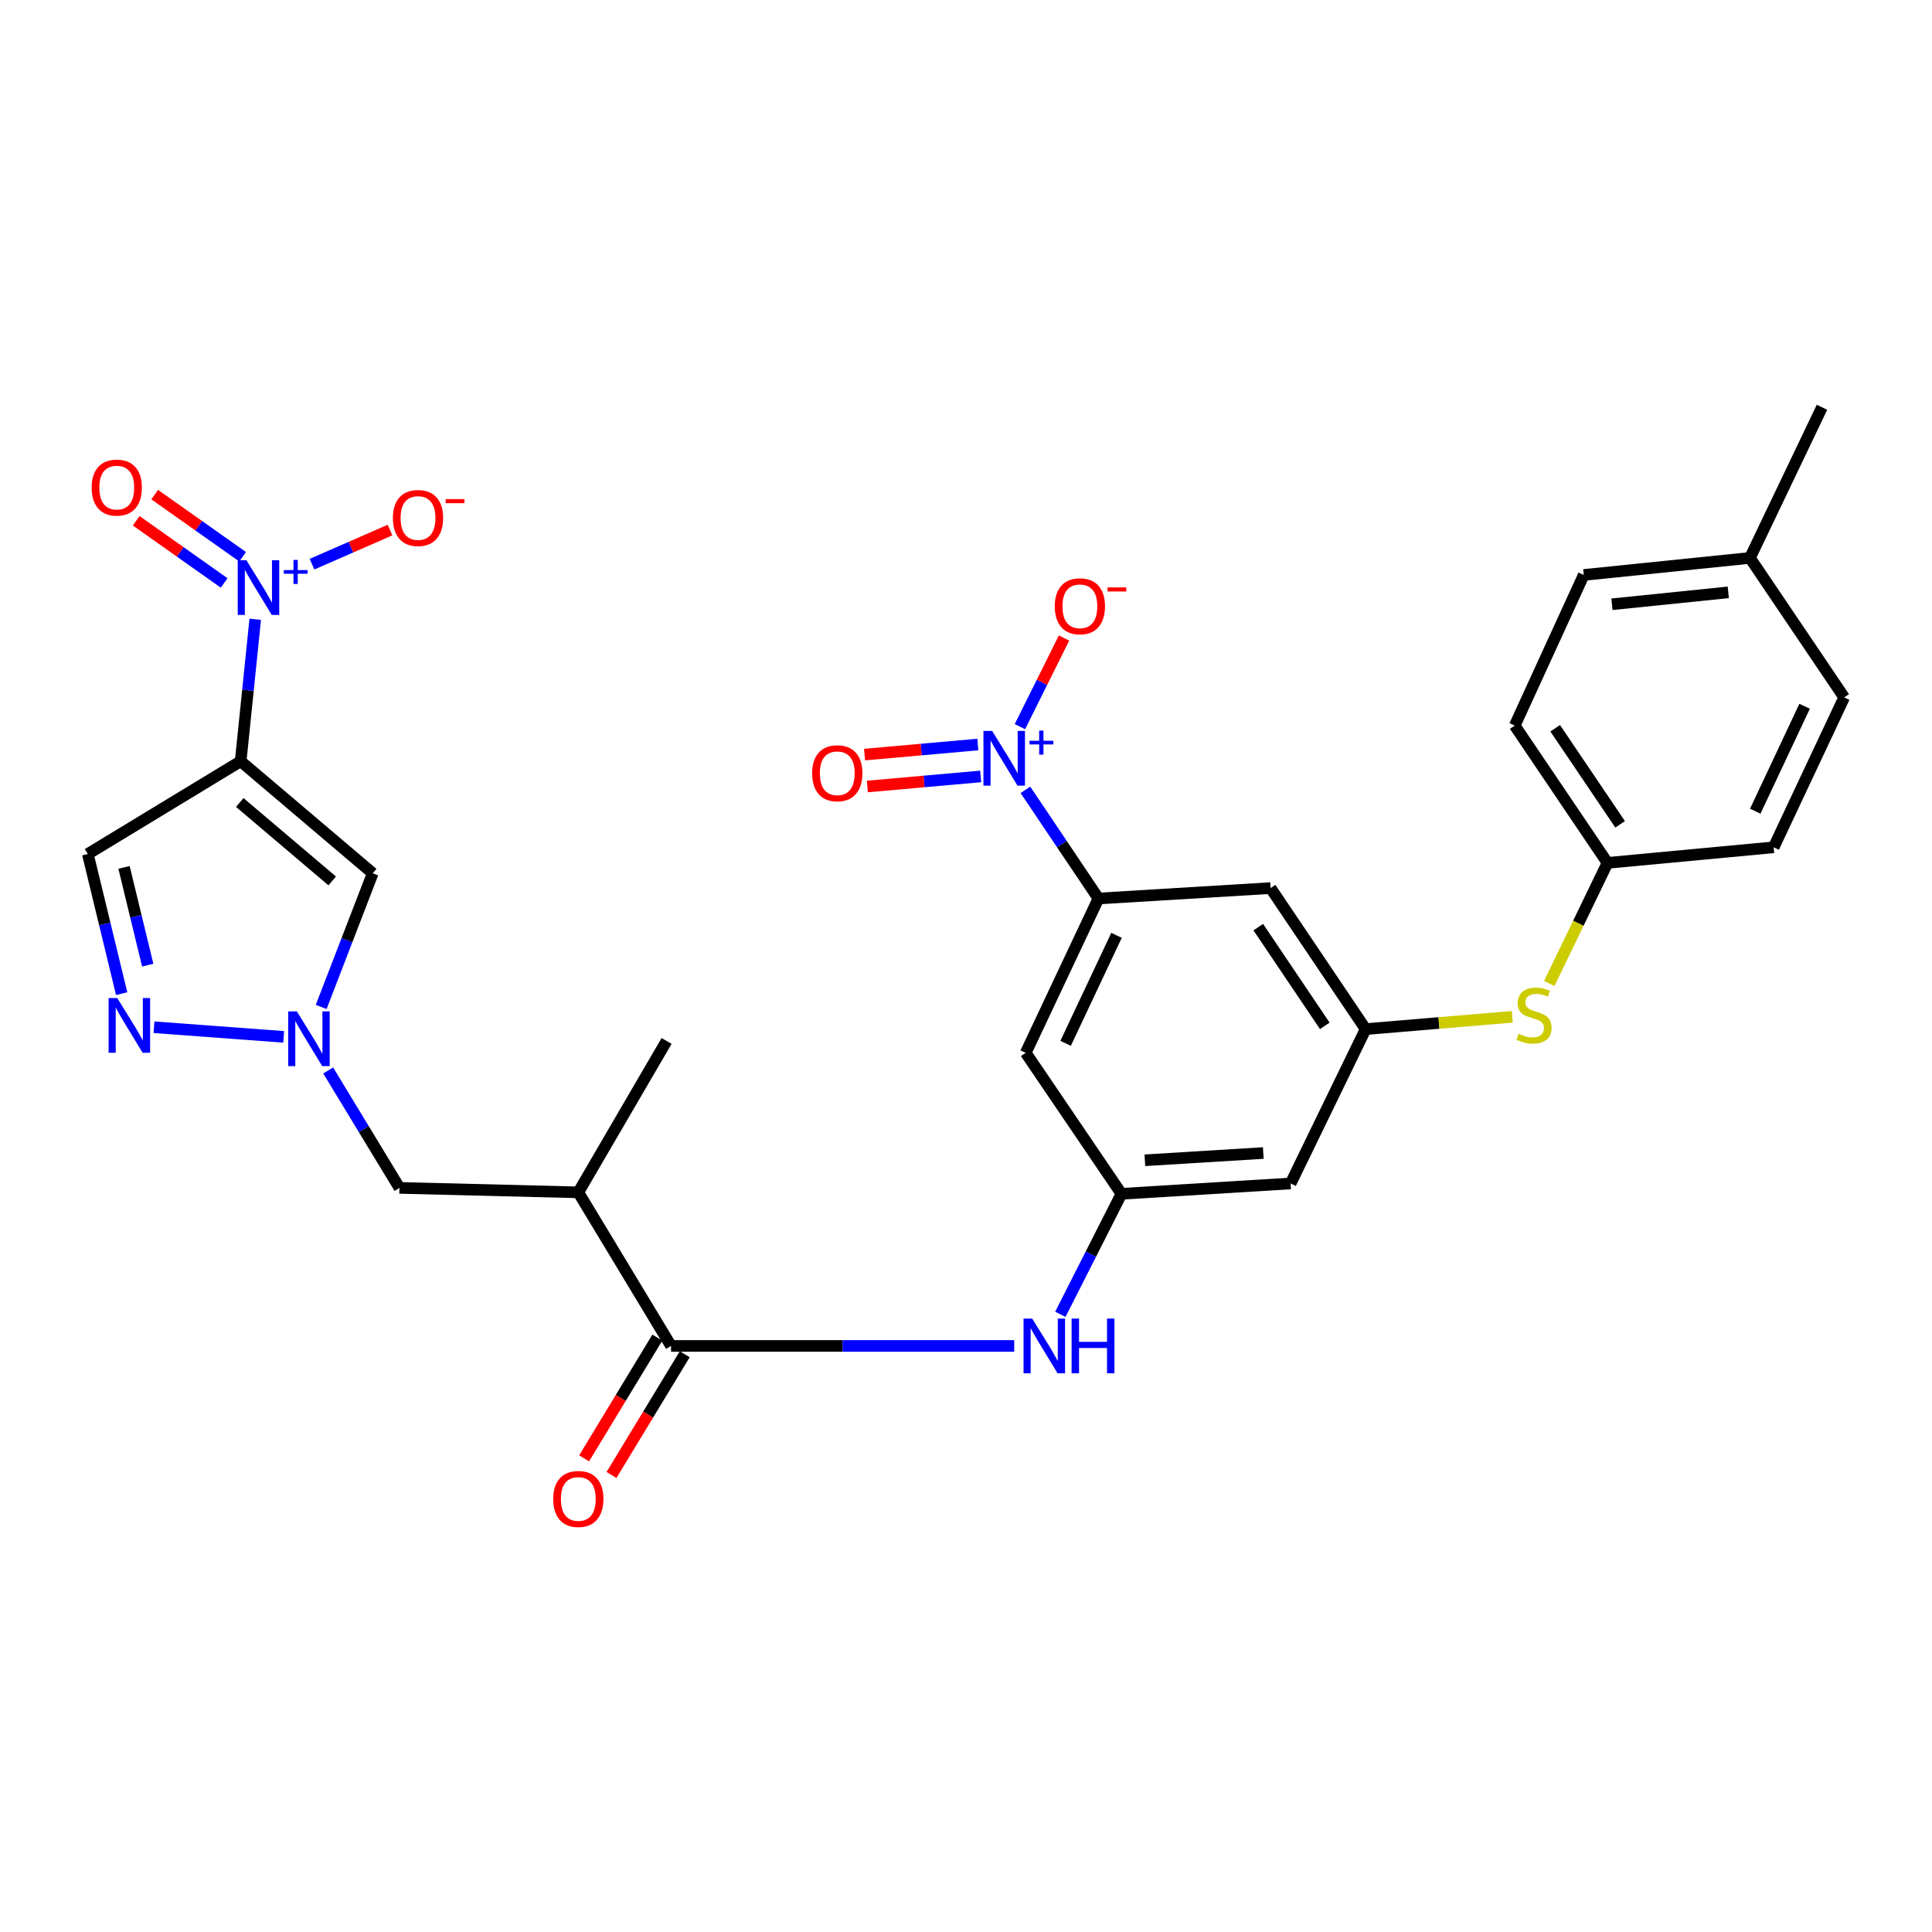 <?xml version='1.0' encoding='iso-8859-1'?>
<svg version='1.1' baseProfile='full'
              xmlns='http://www.w3.org/2000/svg'
                      xmlns:rdkit='http://www.rdkit.org/xml'
                      xmlns:xlink='http://www.w3.org/1999/xlink'
                  xml:space='preserve'
width='1000px' height='1000px' viewBox='0 0 1000 1000'>
<!-- END OF HEADER -->
<rect style='opacity:1.0;fill:#FFFFFF;stroke:none' width='1000' height='1000' x='0' y='0'> </rect>
<path class='bond-0' d='M 124.569,394.018 L 128.338,357.281' style='fill:none;fill-rule:evenodd;stroke:#000000;stroke-width:6px;stroke-linecap:butt;stroke-linejoin:miter;stroke-opacity:1' />
<path class='bond-0' d='M 128.338,357.281 L 132.107,320.543' style='fill:none;fill-rule:evenodd;stroke:#0000FF;stroke-width:6px;stroke-linecap:butt;stroke-linejoin:miter;stroke-opacity:1' />
<path class='bond-3' d='M 124.569,394.018 L 192.922,452.015' style='fill:none;fill-rule:evenodd;stroke:#000000;stroke-width:6px;stroke-linecap:butt;stroke-linejoin:miter;stroke-opacity:1' />
<path class='bond-3' d='M 124.092,415.363 L 171.94,455.961' style='fill:none;fill-rule:evenodd;stroke:#000000;stroke-width:6px;stroke-linecap:butt;stroke-linejoin:miter;stroke-opacity:1' />
<path class='bond-7' d='M 124.569,394.018 L 45.455,442.028' style='fill:none;fill-rule:evenodd;stroke:#000000;stroke-width:6px;stroke-linecap:butt;stroke-linejoin:miter;stroke-opacity:1' />
<path class='bond-15' d='M 161.489,292.019 L 181.676,283.195' style='fill:none;fill-rule:evenodd;stroke:#0000FF;stroke-width:6px;stroke-linecap:butt;stroke-linejoin:miter;stroke-opacity:1' />
<path class='bond-15' d='M 181.676,283.195 L 201.863,274.372' style='fill:none;fill-rule:evenodd;stroke:#FF0000;stroke-width:6px;stroke-linecap:butt;stroke-linejoin:miter;stroke-opacity:1' />
<path class='bond-17' d='M 125.59,288.178 L 102.829,272.098' style='fill:none;fill-rule:evenodd;stroke:#0000FF;stroke-width:6px;stroke-linecap:butt;stroke-linejoin:miter;stroke-opacity:1' />
<path class='bond-17' d='M 102.829,272.098 L 80.068,256.017' style='fill:none;fill-rule:evenodd;stroke:#FF0000;stroke-width:6px;stroke-linecap:butt;stroke-linejoin:miter;stroke-opacity:1' />
<path class='bond-17' d='M 116.021,301.723 L 93.26,285.642' style='fill:none;fill-rule:evenodd;stroke:#0000FF;stroke-width:6px;stroke-linecap:butt;stroke-linejoin:miter;stroke-opacity:1' />
<path class='bond-17' d='M 93.26,285.642 L 70.499,269.562' style='fill:none;fill-rule:evenodd;stroke:#FF0000;stroke-width:6px;stroke-linecap:butt;stroke-linejoin:miter;stroke-opacity:1' />
<path class='bond-1' d='M 530.756,408.817 L 549.656,436.944' style='fill:none;fill-rule:evenodd;stroke:#0000FF;stroke-width:6px;stroke-linecap:butt;stroke-linejoin:miter;stroke-opacity:1' />
<path class='bond-1' d='M 549.656,436.944 L 568.556,465.071' style='fill:none;fill-rule:evenodd;stroke:#000000;stroke-width:6px;stroke-linecap:butt;stroke-linejoin:miter;stroke-opacity:1' />
<path class='bond-16' d='M 527.911,376.112 L 539.323,353.174' style='fill:none;fill-rule:evenodd;stroke:#0000FF;stroke-width:6px;stroke-linecap:butt;stroke-linejoin:miter;stroke-opacity:1' />
<path class='bond-16' d='M 539.323,353.174 L 550.736,330.235' style='fill:none;fill-rule:evenodd;stroke:#FF0000;stroke-width:6px;stroke-linecap:butt;stroke-linejoin:miter;stroke-opacity:1' />
<path class='bond-19' d='M 506.129,385.359 L 476.804,387.967' style='fill:none;fill-rule:evenodd;stroke:#0000FF;stroke-width:6px;stroke-linecap:butt;stroke-linejoin:miter;stroke-opacity:1' />
<path class='bond-19' d='M 476.804,387.967 L 447.48,390.575' style='fill:none;fill-rule:evenodd;stroke:#FF0000;stroke-width:6px;stroke-linecap:butt;stroke-linejoin:miter;stroke-opacity:1' />
<path class='bond-19' d='M 507.598,401.878 L 478.273,404.485' style='fill:none;fill-rule:evenodd;stroke:#0000FF;stroke-width:6px;stroke-linecap:butt;stroke-linejoin:miter;stroke-opacity:1' />
<path class='bond-19' d='M 478.273,404.485 L 448.949,407.093' style='fill:none;fill-rule:evenodd;stroke:#FF0000;stroke-width:6px;stroke-linecap:butt;stroke-linejoin:miter;stroke-opacity:1' />
<path class='bond-2' d='M 166.246,521.198 L 179.584,486.607' style='fill:none;fill-rule:evenodd;stroke:#0000FF;stroke-width:6px;stroke-linecap:butt;stroke-linejoin:miter;stroke-opacity:1' />
<path class='bond-2' d='M 179.584,486.607 L 192.922,452.015' style='fill:none;fill-rule:evenodd;stroke:#000000;stroke-width:6px;stroke-linecap:butt;stroke-linejoin:miter;stroke-opacity:1' />
<path class='bond-14' d='M 169.867,554.07 L 188.314,584.461' style='fill:none;fill-rule:evenodd;stroke:#0000FF;stroke-width:6px;stroke-linecap:butt;stroke-linejoin:miter;stroke-opacity:1' />
<path class='bond-14' d='M 188.314,584.461 L 206.76,614.851' style='fill:none;fill-rule:evenodd;stroke:#000000;stroke-width:6px;stroke-linecap:butt;stroke-linejoin:miter;stroke-opacity:1' />
<path class='bond-30' d='M 146.832,536.682 L 79.701,531.698' style='fill:none;fill-rule:evenodd;stroke:#0000FF;stroke-width:6px;stroke-linecap:butt;stroke-linejoin:miter;stroke-opacity:1' />
<path class='bond-4' d='M 62.973,514.31 L 54.214,478.169' style='fill:none;fill-rule:evenodd;stroke:#0000FF;stroke-width:6px;stroke-linecap:butt;stroke-linejoin:miter;stroke-opacity:1' />
<path class='bond-4' d='M 54.214,478.169 L 45.455,442.028' style='fill:none;fill-rule:evenodd;stroke:#000000;stroke-width:6px;stroke-linecap:butt;stroke-linejoin:miter;stroke-opacity:1' />
<path class='bond-4' d='M 76.463,499.561 L 70.331,474.263' style='fill:none;fill-rule:evenodd;stroke:#0000FF;stroke-width:6px;stroke-linecap:butt;stroke-linejoin:miter;stroke-opacity:1' />
<path class='bond-4' d='M 70.331,474.263 L 64.2,448.964' style='fill:none;fill-rule:evenodd;stroke:#000000;stroke-width:6px;stroke-linecap:butt;stroke-linejoin:miter;stroke-opacity:1' />
<path class='bond-5' d='M 568.556,465.071 L 530.91,544.94' style='fill:none;fill-rule:evenodd;stroke:#000000;stroke-width:6px;stroke-linecap:butt;stroke-linejoin:miter;stroke-opacity:1' />
<path class='bond-5' d='M 577.91,484.122 L 551.558,540.031' style='fill:none;fill-rule:evenodd;stroke:#000000;stroke-width:6px;stroke-linecap:butt;stroke-linejoin:miter;stroke-opacity:1' />
<path class='bond-31' d='M 568.556,465.071 L 657.657,459.672' style='fill:none;fill-rule:evenodd;stroke:#000000;stroke-width:6px;stroke-linecap:butt;stroke-linejoin:miter;stroke-opacity:1' />
<path class='bond-6' d='M 347.327,696.655 L 299.335,617.154' style='fill:none;fill-rule:evenodd;stroke:#000000;stroke-width:6px;stroke-linecap:butt;stroke-linejoin:miter;stroke-opacity:1' />
<path class='bond-9' d='M 347.327,696.655 L 436.143,696.655' style='fill:none;fill-rule:evenodd;stroke:#000000;stroke-width:6px;stroke-linecap:butt;stroke-linejoin:miter;stroke-opacity:1' />
<path class='bond-9' d='M 436.143,696.655 L 524.959,696.655' style='fill:none;fill-rule:evenodd;stroke:#0000FF;stroke-width:6px;stroke-linecap:butt;stroke-linejoin:miter;stroke-opacity:1' />
<path class='bond-21' d='M 340.237,692.355 L 321.286,723.6' style='fill:none;fill-rule:evenodd;stroke:#000000;stroke-width:6px;stroke-linecap:butt;stroke-linejoin:miter;stroke-opacity:1' />
<path class='bond-21' d='M 321.286,723.6 L 302.334,754.845' style='fill:none;fill-rule:evenodd;stroke:#FF0000;stroke-width:6px;stroke-linecap:butt;stroke-linejoin:miter;stroke-opacity:1' />
<path class='bond-21' d='M 354.417,700.955 L 335.465,732.2' style='fill:none;fill-rule:evenodd;stroke:#000000;stroke-width:6px;stroke-linecap:butt;stroke-linejoin:miter;stroke-opacity:1' />
<path class='bond-21' d='M 335.465,732.2 L 316.514,763.445' style='fill:none;fill-rule:evenodd;stroke:#FF0000;stroke-width:6px;stroke-linecap:butt;stroke-linejoin:miter;stroke-opacity:1' />
<path class='bond-8' d='M 299.335,617.154 L 206.76,614.851' style='fill:none;fill-rule:evenodd;stroke:#000000;stroke-width:6px;stroke-linecap:butt;stroke-linejoin:miter;stroke-opacity:1' />
<path class='bond-28' d='M 299.335,617.154 L 345.024,538.804' style='fill:none;fill-rule:evenodd;stroke:#000000;stroke-width:6px;stroke-linecap:butt;stroke-linejoin:miter;stroke-opacity:1' />
<path class='bond-10' d='M 548.829,680.288 L 564.644,649.103' style='fill:none;fill-rule:evenodd;stroke:#0000FF;stroke-width:6px;stroke-linecap:butt;stroke-linejoin:miter;stroke-opacity:1' />
<path class='bond-10' d='M 564.644,649.103 L 580.459,617.919' style='fill:none;fill-rule:evenodd;stroke:#000000;stroke-width:6px;stroke-linecap:butt;stroke-linejoin:miter;stroke-opacity:1' />
<path class='bond-12' d='M 580.459,617.919 L 530.91,544.94' style='fill:none;fill-rule:evenodd;stroke:#000000;stroke-width:6px;stroke-linecap:butt;stroke-linejoin:miter;stroke-opacity:1' />
<path class='bond-18' d='M 580.459,617.919 L 668.022,612.557' style='fill:none;fill-rule:evenodd;stroke:#000000;stroke-width:6px;stroke-linecap:butt;stroke-linejoin:miter;stroke-opacity:1' />
<path class='bond-18' d='M 592.58,600.562 L 653.874,596.808' style='fill:none;fill-rule:evenodd;stroke:#000000;stroke-width:6px;stroke-linecap:butt;stroke-linejoin:miter;stroke-opacity:1' />
<path class='bond-11' d='M 706.838,532.668 L 668.022,612.557' style='fill:none;fill-rule:evenodd;stroke:#000000;stroke-width:6px;stroke-linecap:butt;stroke-linejoin:miter;stroke-opacity:1' />
<path class='bond-13' d='M 706.838,532.668 L 657.657,459.672' style='fill:none;fill-rule:evenodd;stroke:#000000;stroke-width:6px;stroke-linecap:butt;stroke-linejoin:miter;stroke-opacity:1' />
<path class='bond-13' d='M 685.707,530.985 L 651.281,479.887' style='fill:none;fill-rule:evenodd;stroke:#000000;stroke-width:6px;stroke-linecap:butt;stroke-linejoin:miter;stroke-opacity:1' />
<path class='bond-20' d='M 706.838,532.668 L 744.797,529.483' style='fill:none;fill-rule:evenodd;stroke:#000000;stroke-width:6px;stroke-linecap:butt;stroke-linejoin:miter;stroke-opacity:1' />
<path class='bond-20' d='M 744.797,529.483 L 782.756,526.298' style='fill:none;fill-rule:evenodd;stroke:#CCCC00;stroke-width:6px;stroke-linecap:butt;stroke-linejoin:miter;stroke-opacity:1' />
<path class='bond-22' d='M 801.896,509.047 L 816.966,477.837' style='fill:none;fill-rule:evenodd;stroke:#CCCC00;stroke-width:6px;stroke-linecap:butt;stroke-linejoin:miter;stroke-opacity:1' />
<path class='bond-22' d='M 816.966,477.837 L 832.037,446.626' style='fill:none;fill-rule:evenodd;stroke:#000000;stroke-width:6px;stroke-linecap:butt;stroke-linejoin:miter;stroke-opacity:1' />
<path class='bond-24' d='M 832.037,446.626 L 918.052,438.564' style='fill:none;fill-rule:evenodd;stroke:#000000;stroke-width:6px;stroke-linecap:butt;stroke-linejoin:miter;stroke-opacity:1' />
<path class='bond-25' d='M 832.037,446.626 L 784.017,375.564' style='fill:none;fill-rule:evenodd;stroke:#000000;stroke-width:6px;stroke-linecap:butt;stroke-linejoin:miter;stroke-opacity:1' />
<path class='bond-25' d='M 838.575,426.681 L 804.961,376.938' style='fill:none;fill-rule:evenodd;stroke:#000000;stroke-width:6px;stroke-linecap:butt;stroke-linejoin:miter;stroke-opacity:1' />
<path class='bond-23' d='M 905.77,288.784 L 819.746,297.592' style='fill:none;fill-rule:evenodd;stroke:#000000;stroke-width:6px;stroke-linecap:butt;stroke-linejoin:miter;stroke-opacity:1' />
<path class='bond-23' d='M 894.556,306.603 L 834.339,312.768' style='fill:none;fill-rule:evenodd;stroke:#000000;stroke-width:6px;stroke-linecap:butt;stroke-linejoin:miter;stroke-opacity:1' />
<path class='bond-29' d='M 905.77,288.784 L 943.057,210.803' style='fill:none;fill-rule:evenodd;stroke:#000000;stroke-width:6px;stroke-linecap:butt;stroke-linejoin:miter;stroke-opacity:1' />
<path class='bond-32' d='M 905.77,288.784 L 954.545,360.979' style='fill:none;fill-rule:evenodd;stroke:#000000;stroke-width:6px;stroke-linecap:butt;stroke-linejoin:miter;stroke-opacity:1' />
<path class='bond-27' d='M 918.052,438.564 L 954.545,360.979' style='fill:none;fill-rule:evenodd;stroke:#000000;stroke-width:6px;stroke-linecap:butt;stroke-linejoin:miter;stroke-opacity:1' />
<path class='bond-27' d='M 908.519,419.868 L 934.065,365.558' style='fill:none;fill-rule:evenodd;stroke:#000000;stroke-width:6px;stroke-linecap:butt;stroke-linejoin:miter;stroke-opacity:1' />
<path class='bond-26' d='M 784.017,375.564 L 819.746,297.592' style='fill:none;fill-rule:evenodd;stroke:#000000;stroke-width:6px;stroke-linecap:butt;stroke-linejoin:miter;stroke-opacity:1' />
<path  class='atom-1' d='M 127.531 289.964
L 136.811 304.964
Q 137.731 306.444, 139.211 309.124
Q 140.691 311.804, 140.771 311.964
L 140.771 289.964
L 144.531 289.964
L 144.531 318.284
L 140.651 318.284
L 130.691 301.884
Q 129.531 299.964, 128.291 297.764
Q 127.091 295.564, 126.731 294.884
L 126.731 318.284
L 123.051 318.284
L 123.051 289.964
L 127.531 289.964
' fill='#0000FF'/>
<path  class='atom-1' d='M 146.907 295.069
L 151.897 295.069
L 151.897 289.815
L 154.114 289.815
L 154.114 295.069
L 159.236 295.069
L 159.236 296.97
L 154.114 296.97
L 154.114 302.25
L 151.897 302.25
L 151.897 296.97
L 146.907 296.97
L 146.907 295.069
' fill='#0000FF'/>
<path  class='atom-2' d='M 513.512 378.31
L 522.792 393.31
Q 523.712 394.79, 525.192 397.47
Q 526.672 400.15, 526.752 400.31
L 526.752 378.31
L 530.512 378.31
L 530.512 406.63
L 526.632 406.63
L 516.672 390.23
Q 515.512 388.31, 514.272 386.11
Q 513.072 383.91, 512.712 383.23
L 512.712 406.63
L 509.032 406.63
L 509.032 378.31
L 513.512 378.31
' fill='#0000FF'/>
<path  class='atom-2' d='M 532.888 383.415
L 537.877 383.415
L 537.877 378.161
L 540.095 378.161
L 540.095 383.415
L 545.216 383.415
L 545.216 385.316
L 540.095 385.316
L 540.095 390.596
L 537.877 390.596
L 537.877 385.316
L 532.888 385.316
L 532.888 383.415
' fill='#0000FF'/>
<path  class='atom-3' d='M 153.642 523.493
L 162.922 538.493
Q 163.842 539.973, 165.322 542.653
Q 166.802 545.333, 166.882 545.493
L 166.882 523.493
L 170.642 523.493
L 170.642 551.813
L 166.762 551.813
L 156.802 535.413
Q 155.642 533.493, 154.402 531.293
Q 153.202 529.093, 152.842 528.413
L 152.842 551.813
L 149.162 551.813
L 149.162 523.493
L 153.642 523.493
' fill='#0000FF'/>
<path  class='atom-5' d='M 60.698 516.592
L 69.978 531.592
Q 70.898 533.072, 72.378 535.752
Q 73.858 538.432, 73.938 538.592
L 73.938 516.592
L 77.698 516.592
L 77.698 544.912
L 73.818 544.912
L 63.858 528.512
Q 62.698 526.592, 61.458 524.392
Q 60.258 522.192, 59.898 521.512
L 59.898 544.912
L 56.218 544.912
L 56.218 516.592
L 60.698 516.592
' fill='#0000FF'/>
<path  class='atom-10' d='M 534.269 682.495
L 543.549 697.495
Q 544.469 698.975, 545.949 701.655
Q 547.429 704.335, 547.509 704.495
L 547.509 682.495
L 551.269 682.495
L 551.269 710.815
L 547.389 710.815
L 537.429 694.415
Q 536.269 692.495, 535.029 690.295
Q 533.829 688.095, 533.469 687.415
L 533.469 710.815
L 529.789 710.815
L 529.789 682.495
L 534.269 682.495
' fill='#0000FF'/>
<path  class='atom-10' d='M 554.669 682.495
L 558.509 682.495
L 558.509 694.535
L 572.989 694.535
L 572.989 682.495
L 576.829 682.495
L 576.829 710.815
L 572.989 710.815
L 572.989 697.735
L 558.509 697.735
L 558.509 710.815
L 554.669 710.815
L 554.669 682.495
' fill='#0000FF'/>
<path  class='atom-16' d='M 203.361 268.116
Q 203.361 261.316, 206.721 257.516
Q 210.081 253.716, 216.361 253.716
Q 222.641 253.716, 226.001 257.516
Q 229.361 261.316, 229.361 268.116
Q 229.361 274.996, 225.961 278.916
Q 222.561 282.796, 216.361 282.796
Q 210.121 282.796, 206.721 278.916
Q 203.361 275.036, 203.361 268.116
M 216.361 279.596
Q 220.681 279.596, 223.001 276.716
Q 225.361 273.796, 225.361 268.116
Q 225.361 262.556, 223.001 259.756
Q 220.681 256.916, 216.361 256.916
Q 212.041 256.916, 209.681 259.716
Q 207.361 262.516, 207.361 268.116
Q 207.361 273.836, 209.681 276.716
Q 212.041 279.596, 216.361 279.596
' fill='#FF0000'/>
<path  class='atom-16' d='M 230.681 258.338
L 240.369 258.338
L 240.369 260.45
L 230.681 260.45
L 230.681 258.338
' fill='#FF0000'/>
<path  class='atom-17' d='M 545.946 313.814
Q 545.946 307.014, 549.306 303.214
Q 552.666 299.414, 558.946 299.414
Q 565.226 299.414, 568.586 303.214
Q 571.946 307.014, 571.946 313.814
Q 571.946 320.694, 568.546 324.614
Q 565.146 328.494, 558.946 328.494
Q 552.706 328.494, 549.306 324.614
Q 545.946 320.734, 545.946 313.814
M 558.946 325.294
Q 563.266 325.294, 565.586 322.414
Q 567.946 319.494, 567.946 313.814
Q 567.946 308.254, 565.586 305.454
Q 563.266 302.614, 558.946 302.614
Q 554.626 302.614, 552.266 305.414
Q 549.946 308.214, 549.946 313.814
Q 549.946 319.534, 552.266 322.414
Q 554.626 325.294, 558.946 325.294
' fill='#FF0000'/>
<path  class='atom-17' d='M 573.266 304.036
L 582.955 304.036
L 582.955 306.148
L 573.266 306.148
L 573.266 304.036
' fill='#FF0000'/>
<path  class='atom-18' d='M 47.435 252.38
Q 47.435 245.58, 50.795 241.78
Q 54.155 237.98, 60.435 237.98
Q 66.715 237.98, 70.075 241.78
Q 73.435 245.58, 73.435 252.38
Q 73.435 259.26, 70.035 263.18
Q 66.635 267.06, 60.435 267.06
Q 54.195 267.06, 50.795 263.18
Q 47.435 259.3, 47.435 252.38
M 60.435 263.86
Q 64.755 263.86, 67.075 260.98
Q 69.435 258.06, 69.435 252.38
Q 69.435 246.82, 67.075 244.02
Q 64.755 241.18, 60.435 241.18
Q 56.115 241.18, 53.755 243.98
Q 51.435 246.78, 51.435 252.38
Q 51.435 258.1, 53.755 260.98
Q 56.115 263.86, 60.435 263.86
' fill='#FF0000'/>
<path  class='atom-20' d='M 420.37 400.234
Q 420.37 393.434, 423.73 389.634
Q 427.09 385.834, 433.37 385.834
Q 439.65 385.834, 443.01 389.634
Q 446.37 393.434, 446.37 400.234
Q 446.37 407.114, 442.97 411.034
Q 439.57 414.914, 433.37 414.914
Q 427.13 414.914, 423.73 411.034
Q 420.37 407.154, 420.37 400.234
M 433.37 411.714
Q 437.69 411.714, 440.01 408.834
Q 442.37 405.914, 442.37 400.234
Q 442.37 394.674, 440.01 391.874
Q 437.69 389.034, 433.37 389.034
Q 429.05 389.034, 426.69 391.834
Q 424.37 394.634, 424.37 400.234
Q 424.37 405.954, 426.69 408.834
Q 429.05 411.714, 433.37 411.714
' fill='#FF0000'/>
<path  class='atom-21' d='M 786.023 535.073
Q 786.343 535.193, 787.663 535.753
Q 788.983 536.313, 790.423 536.673
Q 791.903 536.993, 793.343 536.993
Q 796.023 536.993, 797.583 535.713
Q 799.143 534.393, 799.143 532.113
Q 799.143 530.553, 798.343 529.593
Q 797.583 528.633, 796.383 528.113
Q 795.183 527.593, 793.183 526.993
Q 790.663 526.233, 789.143 525.513
Q 787.663 524.793, 786.583 523.273
Q 785.543 521.753, 785.543 519.193
Q 785.543 515.633, 787.943 513.433
Q 790.383 511.233, 795.183 511.233
Q 798.463 511.233, 802.183 512.793
L 801.263 515.873
Q 797.863 514.473, 795.303 514.473
Q 792.543 514.473, 791.023 515.633
Q 789.503 516.753, 789.543 518.713
Q 789.543 520.233, 790.303 521.153
Q 791.103 522.073, 792.223 522.593
Q 793.383 523.113, 795.303 523.713
Q 797.863 524.513, 799.383 525.313
Q 800.903 526.113, 801.983 527.753
Q 803.103 529.353, 803.103 532.113
Q 803.103 536.033, 800.463 538.153
Q 797.863 540.233, 793.503 540.233
Q 790.983 540.233, 789.063 539.673
Q 787.183 539.153, 784.943 538.233
L 786.023 535.073
' fill='#CCCC00'/>
<path  class='atom-22' d='M 286.335 775.859
Q 286.335 769.059, 289.695 765.259
Q 293.055 761.459, 299.335 761.459
Q 305.615 761.459, 308.975 765.259
Q 312.335 769.059, 312.335 775.859
Q 312.335 782.739, 308.935 786.659
Q 305.535 790.539, 299.335 790.539
Q 293.095 790.539, 289.695 786.659
Q 286.335 782.779, 286.335 775.859
M 299.335 787.339
Q 303.655 787.339, 305.975 784.459
Q 308.335 781.539, 308.335 775.859
Q 308.335 770.299, 305.975 767.499
Q 303.655 764.659, 299.335 764.659
Q 295.015 764.659, 292.655 767.459
Q 290.335 770.259, 290.335 775.859
Q 290.335 781.579, 292.655 784.459
Q 295.015 787.339, 299.335 787.339
' fill='#FF0000'/>
</svg>
